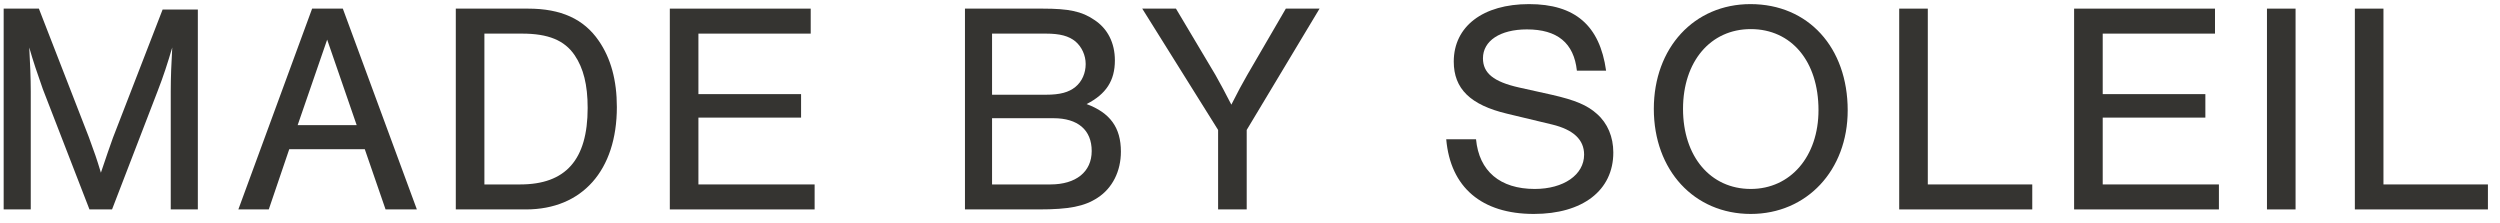 <svg xmlns="http://www.w3.org/2000/svg" width="191" height="17" viewBox="0 0 191 17" fill="none"><path d="M182.096 0.659V14.091H190.077V16H179.911V0.659H182.096Z" fill="#353431"></path><path d="M175.381 0.659V16H173.196V0.659H175.381Z" fill="#353431"></path><path d="M169.226 0.659V2.568H160.647V7.191H168.49V8.985H160.647V14.091H169.525V16H158.462V0.659H169.226Z" fill="#353431"></path><path d="M147.284 0.659V14.091H155.265V16H145.099V0.659H147.284Z" fill="#353431"></path><path d="M133.735 0.314C138.151 0.314 141.164 3.626 141.164 8.433C141.164 13.01 138.036 16.345 133.758 16.345C129.434 16.345 126.352 13.01 126.352 8.318C126.352 3.649 129.434 0.314 133.735 0.314ZM133.758 2.223C130.676 2.223 128.583 4.707 128.583 8.318C128.583 11.952 130.676 14.436 133.758 14.436C136.794 14.436 138.933 11.952 138.933 8.41C138.933 4.684 136.863 2.223 133.758 2.223Z" fill="#353431"></path><path d="M122.705 5.397H120.474C120.244 3.281 118.979 2.246 116.656 2.246C114.609 2.246 113.298 3.12 113.298 4.454C113.298 5.581 114.103 6.248 116.058 6.685L118.542 7.237C120.359 7.651 121.279 8.042 122.015 8.709C122.82 9.422 123.257 10.457 123.257 11.653C123.257 14.551 120.911 16.345 117.185 16.345C113.206 16.345 110.814 14.321 110.492 10.641H112.769C112.999 13.079 114.609 14.436 117.254 14.436C119.462 14.436 121.026 13.355 121.026 11.814C121.026 10.664 120.198 9.905 118.588 9.514L115.138 8.686C112.332 8.019 111.067 6.777 111.067 4.707C111.067 2.016 113.298 0.314 116.817 0.314C120.336 0.314 122.222 1.947 122.705 5.397Z" fill="#353431"></path><path d="M95.248 9.928V16H93.063V9.928L87.267 0.659H89.843L92.856 5.719C93.086 6.11 93.776 7.398 94.075 7.996C94.535 7.076 94.949 6.317 95.294 5.719L98.238 0.659H100.814L95.248 9.928Z" fill="#353431"></path><path d="M73.723 16V0.659H79.657C81.658 0.659 82.647 0.866 83.59 1.51C84.625 2.177 85.177 3.281 85.177 4.615C85.177 6.156 84.51 7.191 83.015 7.95C84.809 8.617 85.637 9.744 85.637 11.584C85.637 13.079 84.993 14.367 83.866 15.103C82.854 15.77 81.681 16 79.358 16H73.723ZM75.793 7.237H79.91C80.991 7.237 81.658 7.053 82.164 6.639C82.67 6.225 82.946 5.581 82.946 4.891C82.946 4.224 82.647 3.58 82.164 3.166C81.658 2.752 80.991 2.568 79.91 2.568H75.793V7.237ZM75.793 14.091H80.255C82.21 14.091 83.406 13.125 83.406 11.538C83.406 9.928 82.348 9.031 80.485 9.031H75.793V14.091Z" fill="#353431"></path><path d="M61.938 0.659V2.568H53.359V7.191H61.202V8.985H53.359V14.091H62.237V16H51.174V0.659H61.938Z" fill="#353431"></path><path d="M34.823 16V0.659H40.343C42.85 0.659 44.598 1.441 45.748 3.12C46.668 4.454 47.128 6.133 47.128 8.18C47.128 13.01 44.483 16 40.182 16H34.823ZM37.008 14.091H39.745C43.218 14.091 44.897 12.205 44.897 8.249C44.897 6.478 44.575 5.213 43.908 4.224C43.126 3.074 41.884 2.568 39.883 2.568H37.008V14.091Z" fill="#353431"></path><path d="M27.87 11.4H22.098L20.534 16H18.21L23.846 0.659H26.192L31.849 16H29.457L27.87 11.4ZM27.25 9.56L24.995 3.028L22.741 9.56H27.25Z" fill="#353431"></path><path d="M8.56 16H6.835L3.27 6.8C2.856 5.627 2.511 4.615 2.235 3.626C2.304 4.776 2.35 6.018 2.35 6.984V16H0.28V0.659H2.971L6.789 10.48C7.272 11.814 7.341 11.975 7.709 13.194C8.169 11.814 8.353 11.308 8.629 10.526L12.424 0.728H15.115V16H13.045V6.984C13.045 5.926 13.091 4.822 13.16 3.626C12.792 4.868 12.516 5.742 12.033 6.984L8.56 16Z" fill="#353431"></path></svg>